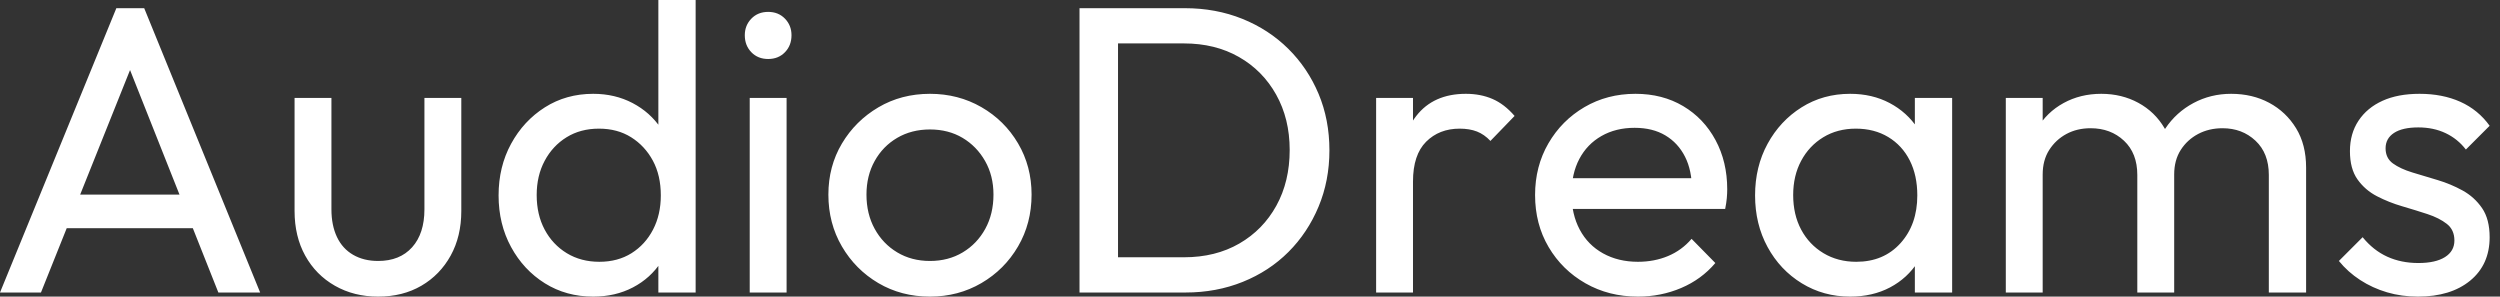 <svg baseProfile="full" height="28" version="1.1" viewBox="0 0 236 28" width="236" xmlns="http://www.w3.org/2000/svg" xmlns:ev="http://www.w3.org/2001/xml-events" xmlns:xlink="http://www.w3.org/1999/xlink"><rect x="0" y="0" width="236" height="28" fill="#333333" stroke="none"/><defs /><g><path d="M1.199 27.613 12.182 0.773H14.812L25.757 27.613H21.812L12.801 4.912H14.155L5.066 27.613ZM6.42 21.541V18.37H20.536V21.541Z M36.895 28Q34.613 28 32.815 26.975Q31.017 25.95 30.011 24.133Q29.006 22.315 29.006 19.917V9.243H32.486V19.762Q32.486 21.271 33.008 22.373Q33.53 23.475 34.536 24.055Q35.541 24.635 36.895 24.635Q38.945 24.635 40.105 23.34Q41.265 22.044 41.265 19.762V9.243H44.746V19.917Q44.746 22.315 43.74 24.133Q42.735 25.95 40.975 26.975Q39.215 28 36.895 28Z M57.199 28Q54.646 28 52.635 26.743Q50.624 25.486 49.445 23.32Q48.265 21.155 48.265 18.448Q48.265 15.74 49.445 13.575Q50.624 11.409 52.635 10.133Q54.646 8.856 57.199 8.856Q59.249 8.856 60.912 9.727Q62.575 10.597 63.599 12.124Q64.624 13.652 64.74 15.663V21.193Q64.624 23.166 63.619 24.713Q62.613 26.26 60.95 27.13Q59.287 28 57.199 28ZM57.779 24.713Q59.519 24.713 60.815 23.901Q62.11 23.088 62.845 21.677Q63.58 20.265 63.58 18.448Q63.58 16.552 62.826 15.16Q62.072 13.768 60.776 12.956Q59.481 12.144 57.74 12.144Q56 12.144 54.685 12.956Q53.37 13.768 52.616 15.18Q51.862 16.591 51.862 18.409Q51.862 20.265 52.616 21.677Q53.37 23.088 54.704 23.901Q56.039 24.713 57.779 24.713ZM66.867 27.613H63.348V22.663L64.006 18.177L63.348 13.729V0.0H66.867Z M71.972 27.613V9.243H75.453V27.613ZM73.713 5.569Q72.746 5.569 72.127 4.931Q71.508 4.293 71.508 3.326Q71.508 2.398 72.127 1.76Q72.746 1.122 73.713 1.122Q74.68 1.122 75.298 1.76Q75.917 2.398 75.917 3.326Q75.917 4.293 75.298 4.931Q74.68 5.569 73.713 5.569Z M88.989 28Q86.282 28 84.116 26.724Q81.95 25.448 80.674 23.262Q79.398 21.077 79.398 18.37Q79.398 15.702 80.674 13.555Q81.95 11.409 84.116 10.133Q86.282 8.856 88.989 8.856Q91.657 8.856 93.843 10.113Q96.028 11.37 97.304 13.536Q98.58 15.702 98.58 18.37Q98.58 21.077 97.304 23.262Q96.028 25.448 93.843 26.724Q91.657 28 88.989 28ZM88.989 24.635Q90.729 24.635 92.083 23.823Q93.436 23.011 94.21 21.599Q94.983 20.188 94.983 18.37Q94.983 16.591 94.191 15.199Q93.398 13.807 92.064 13.014Q90.729 12.221 88.989 12.221Q87.249 12.221 85.895 13.014Q84.541 13.807 83.768 15.199Q82.994 16.591 82.994 18.37Q82.994 20.188 83.768 21.599Q84.541 23.011 85.895 23.823Q87.249 24.635 88.989 24.635Z M105.503 27.613V24.287H112.967Q115.945 24.287 118.188 22.992Q120.431 21.696 121.688 19.414Q122.945 17.133 122.945 14.155Q122.945 11.215 121.669 8.934Q120.392 6.652 118.149 5.376Q115.906 4.099 112.967 4.099H105.541V0.773H113.044Q115.983 0.773 118.478 1.779Q120.972 2.785 122.809 4.602Q124.646 6.42 125.671 8.856Q126.696 11.293 126.696 14.193Q126.696 17.055 125.671 19.511Q124.646 21.967 122.829 23.785Q121.011 25.602 118.517 26.608Q116.022 27.613 113.122 27.613ZM103.105 27.613V0.773H106.74V27.613Z M131.105 27.613V9.243H134.586V27.613ZM134.586 17.133 133.271 16.552Q133.271 13.033 134.895 10.945Q136.519 8.856 139.575 8.856Q140.967 8.856 142.088 9.34Q143.21 9.823 144.177 10.945L141.895 13.304Q141.315 12.685 140.619 12.414Q139.923 12.144 138.994 12.144Q137.061 12.144 135.823 13.381Q134.586 14.619 134.586 17.133Z M155.818 28Q153.072 28 150.867 26.743Q148.663 25.486 147.387 23.32Q146.11 21.155 146.11 18.409Q146.11 15.702 147.367 13.536Q148.624 11.37 150.771 10.113Q152.917 8.856 155.586 8.856Q158.138 8.856 160.091 10.017Q162.044 11.177 163.146 13.227Q164.249 15.276 164.249 17.867Q164.249 18.254 164.21 18.699Q164.171 19.144 164.055 19.724H148.547V16.823H162.199L160.923 17.945Q160.923 16.088 160.265 14.793Q159.608 13.497 158.409 12.782Q157.21 12.066 155.508 12.066Q153.729 12.066 152.376 12.84Q151.022 13.613 150.287 15.006Q149.552 16.398 149.552 18.293Q149.552 20.227 150.326 21.677Q151.099 23.127 152.53 23.92Q153.961 24.713 155.818 24.713Q157.365 24.713 158.66 24.171Q159.956 23.63 160.884 22.547L163.127 24.829Q161.812 26.376 159.898 27.188Q157.983 28 155.818 28Z M175.851 28Q173.337 28 171.287 26.743Q169.238 25.486 168.058 23.32Q166.878 21.155 166.878 18.448Q166.878 15.74 168.058 13.575Q169.238 11.409 171.268 10.133Q173.298 8.856 175.851 8.856Q177.939 8.856 179.583 9.727Q181.227 10.597 182.232 12.124Q183.238 13.652 183.354 15.663V21.193Q183.238 23.166 182.251 24.713Q181.265 26.26 179.622 27.13Q177.978 28 175.851 28ZM176.431 24.713Q179.022 24.713 180.608 22.953Q182.193 21.193 182.193 18.448Q182.193 16.552 181.478 15.141Q180.762 13.729 179.448 12.936Q178.133 12.144 176.392 12.144Q174.652 12.144 173.318 12.956Q171.983 13.768 171.229 15.18Q170.475 16.591 170.475 18.409Q170.475 20.265 171.229 21.677Q171.983 23.088 173.337 23.901Q174.691 24.713 176.431 24.713ZM181.961 27.613V22.663L182.619 18.177L181.961 13.729V9.243H185.481V27.613Z M190.547 27.613V9.243H194.028V27.613ZM202.961 27.613V16.514Q202.961 14.464 201.704 13.285Q200.448 12.105 198.552 12.105Q197.276 12.105 196.271 12.646Q195.265 13.188 194.646 14.155Q194.028 15.122 194.028 16.475L192.597 15.779Q192.597 13.691 193.506 12.144Q194.414 10.597 196.0 9.727Q197.586 8.856 199.558 8.856Q201.492 8.856 203.058 9.707Q204.624 10.558 205.533 12.105Q206.442 13.652 206.442 15.779V27.613ZM215.376 27.613V16.514Q215.376 14.464 214.119 13.285Q212.862 12.105 211.006 12.105Q209.729 12.105 208.704 12.646Q207.68 13.188 207.061 14.155Q206.442 15.122 206.442 16.475L204.47 15.779Q204.586 13.652 205.61 12.124Q206.635 10.597 208.26 9.727Q209.884 8.856 211.818 8.856Q213.829 8.856 215.414 9.707Q217.0 10.558 217.948 12.105Q218.895 13.652 218.895 15.818V27.613Z M229.453 28Q227.906 28 226.533 27.594Q225.16 27.188 224.0 26.434Q222.84 25.68 221.989 24.635L224.232 22.392Q225.238 23.63 226.552 24.229Q227.867 24.829 229.492 24.829Q231.116 24.829 232.006 24.268Q232.895 23.707 232.895 22.702Q232.895 21.696 232.18 21.135Q231.464 20.575 230.343 20.207Q229.221 19.84 227.964 19.472Q226.707 19.105 225.586 18.525Q224.464 17.945 223.749 16.939Q223.033 15.934 223.033 14.271Q223.033 12.608 223.845 11.39Q224.657 10.171 226.108 9.514Q227.558 8.856 229.608 8.856Q231.773 8.856 233.456 9.61Q235.138 10.365 236.221 11.873L233.978 14.116Q233.204 13.11 232.064 12.569Q230.923 12.028 229.492 12.028Q227.983 12.028 227.191 12.55Q226.398 13.072 226.398 14Q226.398 14.928 227.094 15.431Q227.79 15.934 228.931 16.282Q230.072 16.63 231.309 16.997Q232.547 17.365 233.669 17.983Q234.79 18.602 235.506 19.646Q236.221 20.691 236.221 22.392Q236.221 24.983 234.384 26.492Q232.547 28 229.453 28Z " fill="rgb(255,255,255)" transform="translate(-1.199, 0)" /></g></svg>